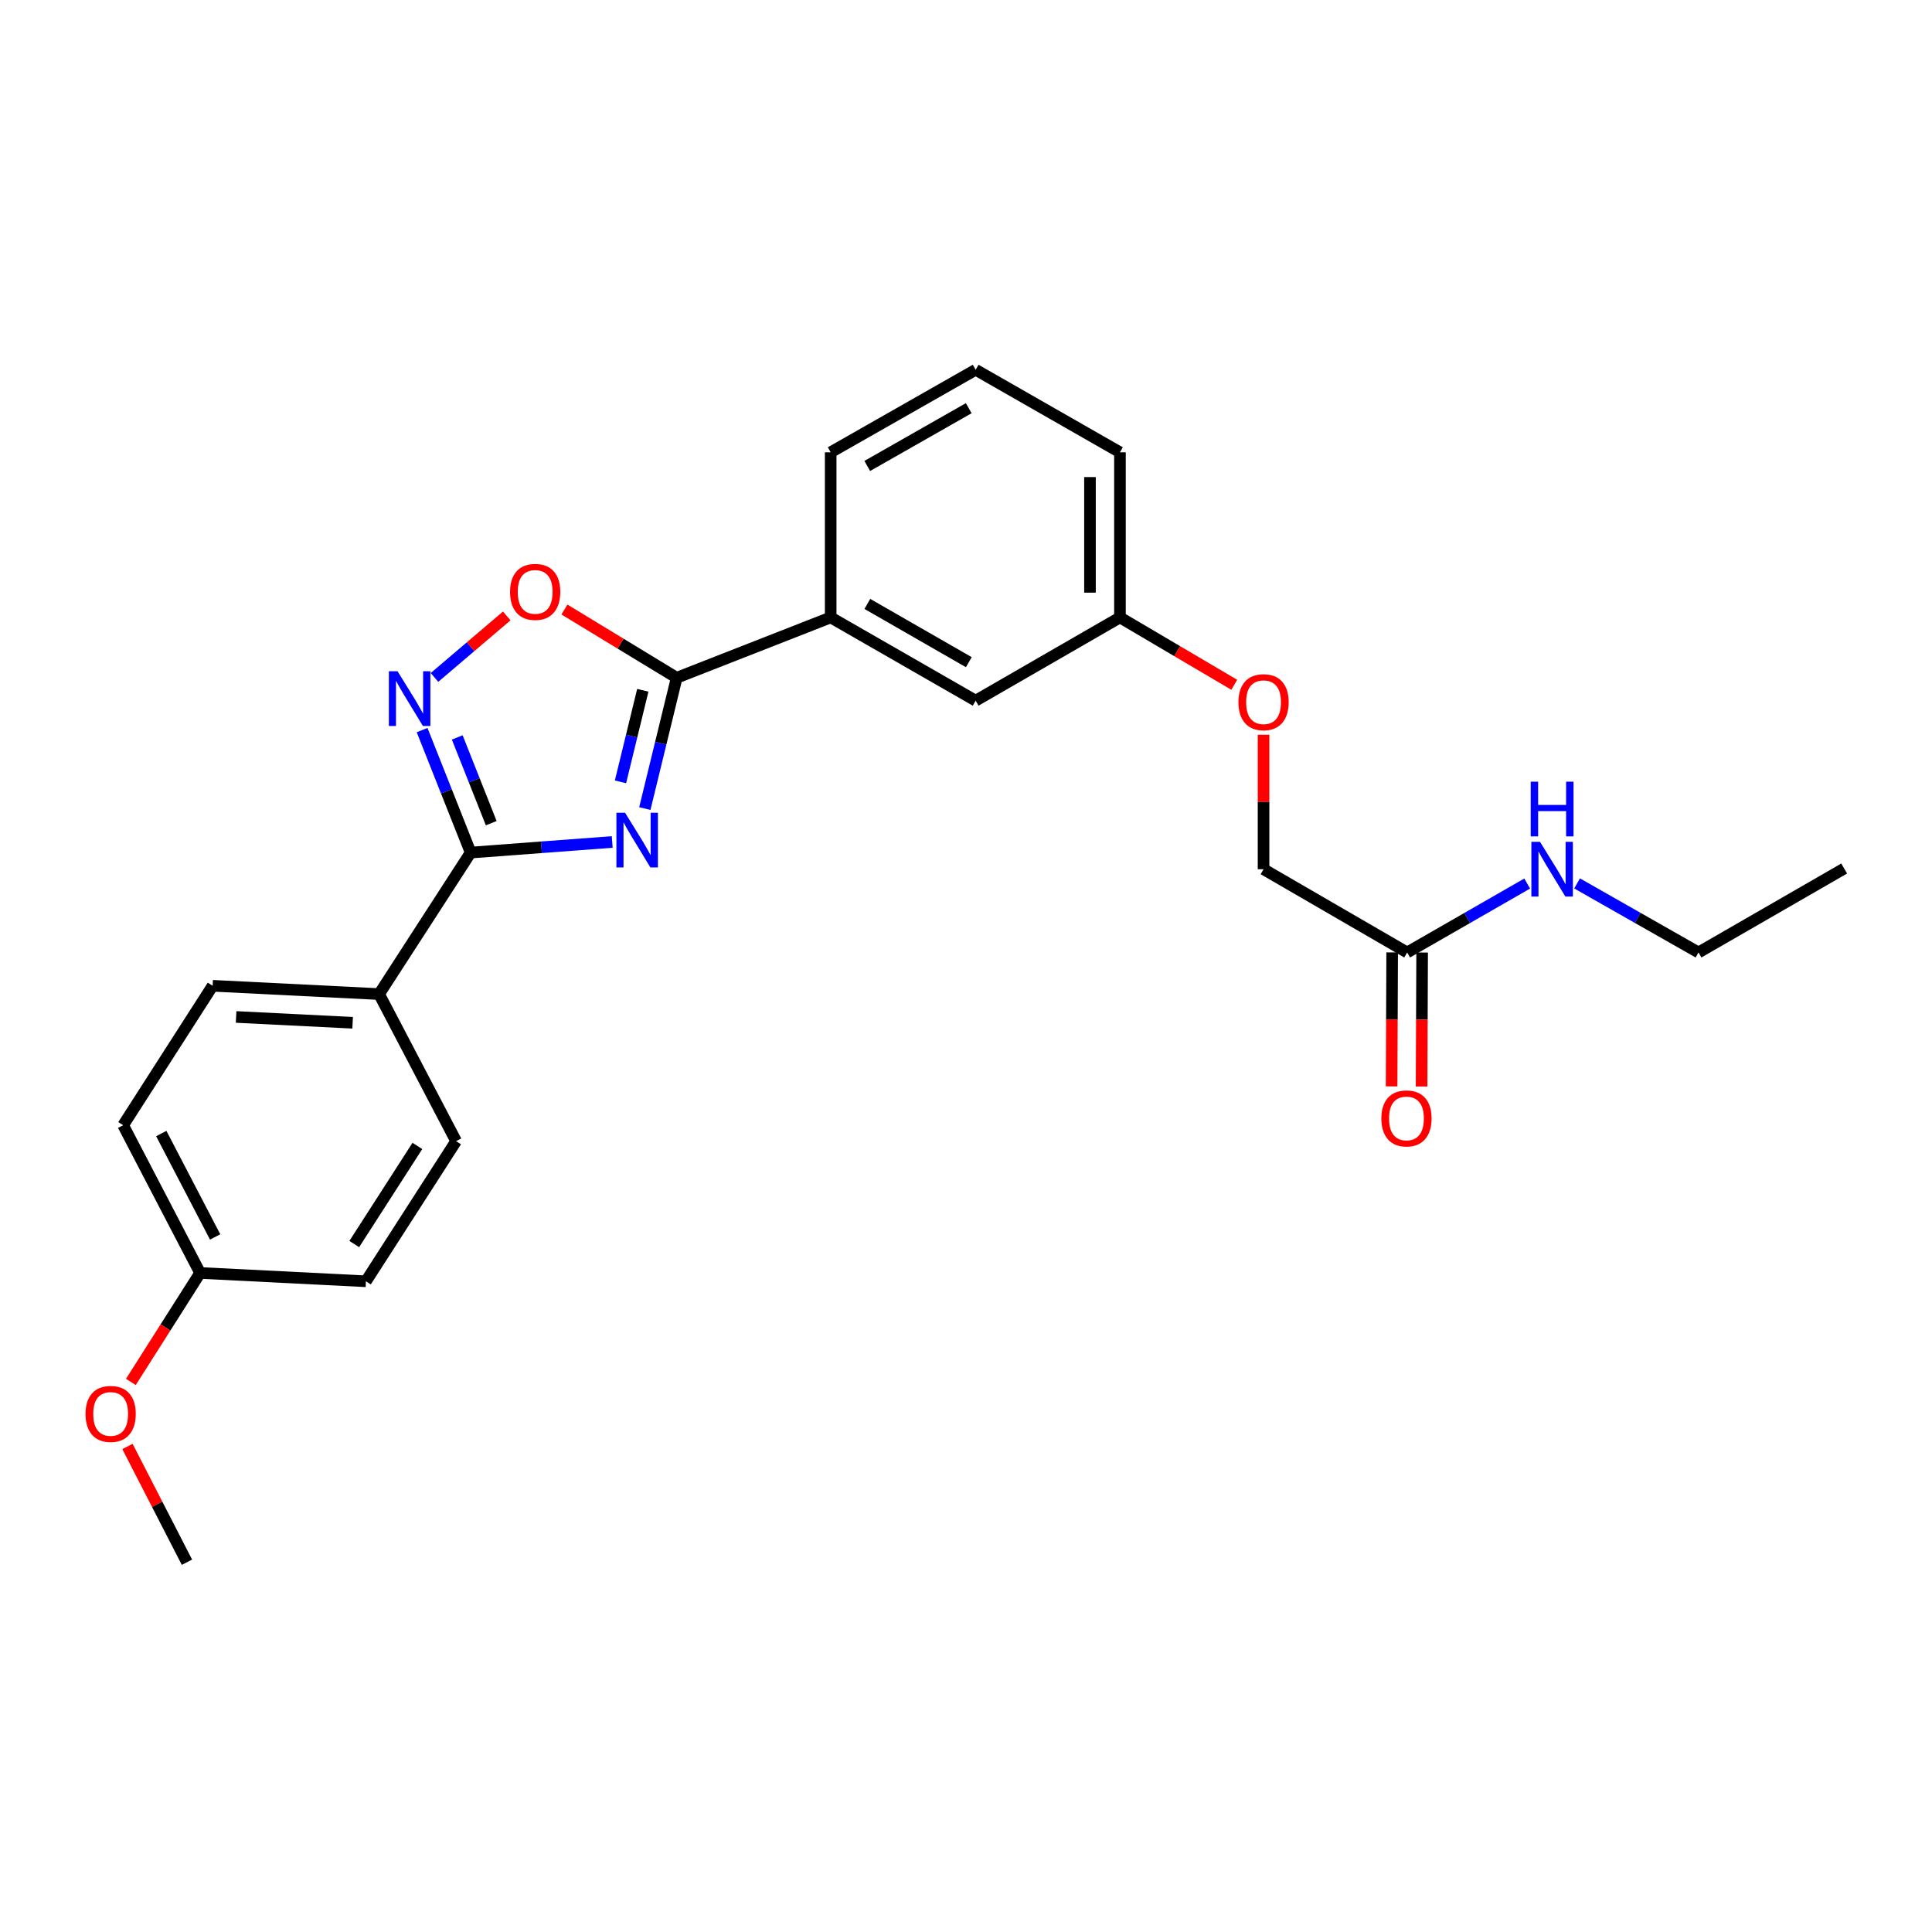 <?xml version='1.0' encoding='iso-8859-1'?>
<svg version='1.1' baseProfile='full'
              xmlns='http://www.w3.org/2000/svg'
                      xmlns:rdkit='http://www.rdkit.org/xml'
                      xmlns:xlink='http://www.w3.org/1999/xlink'
                  xml:space='preserve'
width='1000px' height='1000px' viewBox='0 0 1000 1000'>
<!-- END OF HEADER -->
<rect style='opacity:1.0;fill:#FFFFFF;stroke:none' width='1000' height='1000' x='0' y='0'> </rect>
<path class='bond-0' d='M 316.888,435.801 L 280.249,438.548' style='fill:none;fill-rule:evenodd;stroke:#0000FF;stroke-width:6px;stroke-linecap:butt;stroke-linejoin:miter;stroke-opacity:1' />
<path class='bond-0' d='M 280.249,438.548 L 243.611,441.296' style='fill:none;fill-rule:evenodd;stroke:#000000;stroke-width:6px;stroke-linecap:butt;stroke-linejoin:miter;stroke-opacity:1' />
<path class='bond-1' d='M 333.764,418.511 L 342.01,384.661' style='fill:none;fill-rule:evenodd;stroke:#0000FF;stroke-width:6px;stroke-linecap:butt;stroke-linejoin:miter;stroke-opacity:1' />
<path class='bond-1' d='M 342.01,384.661 L 350.255,350.81' style='fill:none;fill-rule:evenodd;stroke:#000000;stroke-width:6px;stroke-linecap:butt;stroke-linejoin:miter;stroke-opacity:1' />
<path class='bond-1' d='M 321.167,404.685 L 326.938,380.99' style='fill:none;fill-rule:evenodd;stroke:#0000FF;stroke-width:6px;stroke-linecap:butt;stroke-linejoin:miter;stroke-opacity:1' />
<path class='bond-1' d='M 326.938,380.99 L 332.71,357.294' style='fill:none;fill-rule:evenodd;stroke:#000000;stroke-width:6px;stroke-linecap:butt;stroke-linejoin:miter;stroke-opacity:1' />
<path class='bond-2' d='M 243.611,441.296 L 231.046,409.595' style='fill:none;fill-rule:evenodd;stroke:#000000;stroke-width:6px;stroke-linecap:butt;stroke-linejoin:miter;stroke-opacity:1' />
<path class='bond-2' d='M 231.046,409.595 L 218.481,377.895' style='fill:none;fill-rule:evenodd;stroke:#0000FF;stroke-width:6px;stroke-linecap:butt;stroke-linejoin:miter;stroke-opacity:1' />
<path class='bond-2' d='M 254.262,426.07 L 245.466,403.88' style='fill:none;fill-rule:evenodd;stroke:#000000;stroke-width:6px;stroke-linecap:butt;stroke-linejoin:miter;stroke-opacity:1' />
<path class='bond-2' d='M 245.466,403.88 L 236.671,381.689' style='fill:none;fill-rule:evenodd;stroke:#0000FF;stroke-width:6px;stroke-linecap:butt;stroke-linejoin:miter;stroke-opacity:1' />
<path class='bond-5' d='M 243.611,441.296 L 196.223,514.538' style='fill:none;fill-rule:evenodd;stroke:#000000;stroke-width:6px;stroke-linecap:butt;stroke-linejoin:miter;stroke-opacity:1' />
<path class='bond-3' d='M 350.255,350.81 L 321.202,333.149' style='fill:none;fill-rule:evenodd;stroke:#000000;stroke-width:6px;stroke-linecap:butt;stroke-linejoin:miter;stroke-opacity:1' />
<path class='bond-3' d='M 321.202,333.149 L 292.148,315.488' style='fill:none;fill-rule:evenodd;stroke:#FF0000;stroke-width:6px;stroke-linecap:butt;stroke-linejoin:miter;stroke-opacity:1' />
<path class='bond-4' d='M 350.255,350.81 L 429.96,319.58' style='fill:none;fill-rule:evenodd;stroke:#000000;stroke-width:6px;stroke-linecap:butt;stroke-linejoin:miter;stroke-opacity:1' />
<path class='bond-25' d='M 224.892,350.635 L 243.593,334.719' style='fill:none;fill-rule:evenodd;stroke:#0000FF;stroke-width:6px;stroke-linecap:butt;stroke-linejoin:miter;stroke-opacity:1' />
<path class='bond-25' d='M 243.593,334.719 L 262.294,318.803' style='fill:none;fill-rule:evenodd;stroke:#FF0000;stroke-width:6px;stroke-linecap:butt;stroke-linejoin:miter;stroke-opacity:1' />
<path class='bond-7' d='M 429.96,319.58 L 504.995,362.66' style='fill:none;fill-rule:evenodd;stroke:#000000;stroke-width:6px;stroke-linecap:butt;stroke-linejoin:miter;stroke-opacity:1' />
<path class='bond-7' d='M 448.939,312.59 L 501.463,342.745' style='fill:none;fill-rule:evenodd;stroke:#000000;stroke-width:6px;stroke-linecap:butt;stroke-linejoin:miter;stroke-opacity:1' />
<path class='bond-19' d='M 429.96,319.58 L 429.96,234.11' style='fill:none;fill-rule:evenodd;stroke:#000000;stroke-width:6px;stroke-linecap:butt;stroke-linejoin:miter;stroke-opacity:1' />
<path class='bond-9' d='M 196.223,514.538 L 110.054,510.238' style='fill:none;fill-rule:evenodd;stroke:#000000;stroke-width:6px;stroke-linecap:butt;stroke-linejoin:miter;stroke-opacity:1' />
<path class='bond-9' d='M 182.524,529.386 L 122.206,526.375' style='fill:none;fill-rule:evenodd;stroke:#000000;stroke-width:6px;stroke-linecap:butt;stroke-linejoin:miter;stroke-opacity:1' />
<path class='bond-10' d='M 196.223,514.538 L 236.079,590.65' style='fill:none;fill-rule:evenodd;stroke:#000000;stroke-width:6px;stroke-linecap:butt;stroke-linejoin:miter;stroke-opacity:1' />
<path class='bond-6' d='M 728.34,492.994 L 654.012,449.905' style='fill:none;fill-rule:evenodd;stroke:#000000;stroke-width:6px;stroke-linecap:butt;stroke-linejoin:miter;stroke-opacity:1' />
<path class='bond-8' d='M 720.584,492.962 L 720.441,527.637' style='fill:none;fill-rule:evenodd;stroke:#000000;stroke-width:6px;stroke-linecap:butt;stroke-linejoin:miter;stroke-opacity:1' />
<path class='bond-8' d='M 720.441,527.637 L 720.298,562.312' style='fill:none;fill-rule:evenodd;stroke:#FF0000;stroke-width:6px;stroke-linecap:butt;stroke-linejoin:miter;stroke-opacity:1' />
<path class='bond-8' d='M 736.095,493.026 L 735.953,527.701' style='fill:none;fill-rule:evenodd;stroke:#000000;stroke-width:6px;stroke-linecap:butt;stroke-linejoin:miter;stroke-opacity:1' />
<path class='bond-8' d='M 735.953,527.701 L 735.81,562.375' style='fill:none;fill-rule:evenodd;stroke:#FF0000;stroke-width:6px;stroke-linecap:butt;stroke-linejoin:miter;stroke-opacity:1' />
<path class='bond-11' d='M 728.34,492.994 L 759.405,475.154' style='fill:none;fill-rule:evenodd;stroke:#000000;stroke-width:6px;stroke-linecap:butt;stroke-linejoin:miter;stroke-opacity:1' />
<path class='bond-11' d='M 759.405,475.154 L 790.471,457.315' style='fill:none;fill-rule:evenodd;stroke:#0000FF;stroke-width:6px;stroke-linecap:butt;stroke-linejoin:miter;stroke-opacity:1' />
<path class='bond-14' d='M 504.995,362.66 L 579.684,319.58' style='fill:none;fill-rule:evenodd;stroke:#000000;stroke-width:6px;stroke-linecap:butt;stroke-linejoin:miter;stroke-opacity:1' />
<path class='bond-16' d='M 110.054,510.238 L 63.743,582.411' style='fill:none;fill-rule:evenodd;stroke:#000000;stroke-width:6px;stroke-linecap:butt;stroke-linejoin:miter;stroke-opacity:1' />
<path class='bond-17' d='M 236.079,590.65 L 189.406,663.193' style='fill:none;fill-rule:evenodd;stroke:#000000;stroke-width:6px;stroke-linecap:butt;stroke-linejoin:miter;stroke-opacity:1' />
<path class='bond-17' d='M 216.033,593.138 L 183.362,643.919' style='fill:none;fill-rule:evenodd;stroke:#000000;stroke-width:6px;stroke-linecap:butt;stroke-linejoin:miter;stroke-opacity:1' />
<path class='bond-22' d='M 816.293,457.252 L 847.721,475.123' style='fill:none;fill-rule:evenodd;stroke:#0000FF;stroke-width:6px;stroke-linecap:butt;stroke-linejoin:miter;stroke-opacity:1' />
<path class='bond-22' d='M 847.721,475.123 L 879.149,492.994' style='fill:none;fill-rule:evenodd;stroke:#000000;stroke-width:6px;stroke-linecap:butt;stroke-linejoin:miter;stroke-opacity:1' />
<path class='bond-12' d='M 638.855,354.444 L 609.27,337.012' style='fill:none;fill-rule:evenodd;stroke:#FF0000;stroke-width:6px;stroke-linecap:butt;stroke-linejoin:miter;stroke-opacity:1' />
<path class='bond-12' d='M 609.27,337.012 L 579.684,319.58' style='fill:none;fill-rule:evenodd;stroke:#000000;stroke-width:6px;stroke-linecap:butt;stroke-linejoin:miter;stroke-opacity:1' />
<path class='bond-13' d='M 654.012,380.298 L 654.012,415.102' style='fill:none;fill-rule:evenodd;stroke:#FF0000;stroke-width:6px;stroke-linecap:butt;stroke-linejoin:miter;stroke-opacity:1' />
<path class='bond-13' d='M 654.012,415.102 L 654.012,449.905' style='fill:none;fill-rule:evenodd;stroke:#000000;stroke-width:6px;stroke-linecap:butt;stroke-linejoin:miter;stroke-opacity:1' />
<path class='bond-27' d='M 579.684,319.58 L 579.684,234.11' style='fill:none;fill-rule:evenodd;stroke:#000000;stroke-width:6px;stroke-linecap:butt;stroke-linejoin:miter;stroke-opacity:1' />
<path class='bond-27' d='M 564.172,306.759 L 564.172,246.93' style='fill:none;fill-rule:evenodd;stroke:#000000;stroke-width:6px;stroke-linecap:butt;stroke-linejoin:miter;stroke-opacity:1' />
<path class='bond-15' d='M 103.574,658.876 L 189.406,663.193' style='fill:none;fill-rule:evenodd;stroke:#000000;stroke-width:6px;stroke-linecap:butt;stroke-linejoin:miter;stroke-opacity:1' />
<path class='bond-18' d='M 103.574,658.876 L 85.656,687.081' style='fill:none;fill-rule:evenodd;stroke:#000000;stroke-width:6px;stroke-linecap:butt;stroke-linejoin:miter;stroke-opacity:1' />
<path class='bond-18' d='M 85.656,687.081 L 67.739,715.286' style='fill:none;fill-rule:evenodd;stroke:#FF0000;stroke-width:6px;stroke-linecap:butt;stroke-linejoin:miter;stroke-opacity:1' />
<path class='bond-26' d='M 103.574,658.876 L 63.743,582.411' style='fill:none;fill-rule:evenodd;stroke:#000000;stroke-width:6px;stroke-linecap:butt;stroke-linejoin:miter;stroke-opacity:1' />
<path class='bond-26' d='M 111.356,640.24 L 83.475,586.715' style='fill:none;fill-rule:evenodd;stroke:#000000;stroke-width:6px;stroke-linecap:butt;stroke-linejoin:miter;stroke-opacity:1' />
<path class='bond-23' d='M 65.967,748.684 L 81.366,778.646' style='fill:none;fill-rule:evenodd;stroke:#FF0000;stroke-width:6px;stroke-linecap:butt;stroke-linejoin:miter;stroke-opacity:1' />
<path class='bond-23' d='M 81.366,778.646 L 96.766,808.608' style='fill:none;fill-rule:evenodd;stroke:#000000;stroke-width:6px;stroke-linecap:butt;stroke-linejoin:miter;stroke-opacity:1' />
<path class='bond-20' d='M 429.96,234.11 L 504.995,191.392' style='fill:none;fill-rule:evenodd;stroke:#000000;stroke-width:6px;stroke-linecap:butt;stroke-linejoin:miter;stroke-opacity:1' />
<path class='bond-20' d='M 448.89,241.182 L 501.414,211.28' style='fill:none;fill-rule:evenodd;stroke:#000000;stroke-width:6px;stroke-linecap:butt;stroke-linejoin:miter;stroke-opacity:1' />
<path class='bond-21' d='M 504.995,191.392 L 579.684,234.11' style='fill:none;fill-rule:evenodd;stroke:#000000;stroke-width:6px;stroke-linecap:butt;stroke-linejoin:miter;stroke-opacity:1' />
<path class='bond-24' d='M 879.149,492.994 L 954.545,449.543' style='fill:none;fill-rule:evenodd;stroke:#000000;stroke-width:6px;stroke-linecap:butt;stroke-linejoin:miter;stroke-opacity:1' />
<path  class='atom-0' d='M 323.528 420.673
L 332.808 435.673
Q 333.728 437.153, 335.208 439.833
Q 336.688 442.513, 336.768 442.673
L 336.768 420.673
L 340.528 420.673
L 340.528 448.993
L 336.648 448.993
L 326.688 432.593
Q 325.528 430.673, 324.288 428.473
Q 323.088 426.273, 322.728 425.593
L 322.728 448.993
L 319.048 448.993
L 319.048 420.673
L 323.528 420.673
' fill='#0000FF'/>
<path  class='atom-3' d='M 205.759 347.431
L 215.039 362.431
Q 215.959 363.911, 217.439 366.591
Q 218.919 369.271, 218.999 369.431
L 218.999 347.431
L 222.759 347.431
L 222.759 375.751
L 218.879 375.751
L 208.919 359.351
Q 207.759 357.431, 206.519 355.231
Q 205.319 353.031, 204.959 352.351
L 204.959 375.751
L 201.279 375.751
L 201.279 347.431
L 205.759 347.431
' fill='#0000FF'/>
<path  class='atom-4' d='M 264.005 306.363
Q 264.005 299.563, 267.365 295.763
Q 270.725 291.963, 277.005 291.963
Q 283.285 291.963, 286.645 295.763
Q 290.005 299.563, 290.005 306.363
Q 290.005 313.243, 286.605 317.163
Q 283.205 321.043, 277.005 321.043
Q 270.765 321.043, 267.365 317.163
Q 264.005 313.283, 264.005 306.363
M 277.005 317.843
Q 281.325 317.843, 283.645 314.963
Q 286.005 312.043, 286.005 306.363
Q 286.005 300.803, 283.645 298.003
Q 281.325 295.163, 277.005 295.163
Q 272.685 295.163, 270.325 297.963
Q 268.005 300.763, 268.005 306.363
Q 268.005 312.083, 270.325 314.963
Q 272.685 317.843, 277.005 317.843
' fill='#FF0000'/>
<path  class='atom-9' d='M 714.986 578.889
Q 714.986 572.089, 718.346 568.289
Q 721.706 564.489, 727.986 564.489
Q 734.266 564.489, 737.626 568.289
Q 740.986 572.089, 740.986 578.889
Q 740.986 585.769, 737.586 589.689
Q 734.186 593.569, 727.986 593.569
Q 721.746 593.569, 718.346 589.689
Q 714.986 585.809, 714.986 578.889
M 727.986 590.369
Q 732.306 590.369, 734.626 587.489
Q 736.986 584.569, 736.986 578.889
Q 736.986 573.329, 734.626 570.529
Q 732.306 567.689, 727.986 567.689
Q 723.666 567.689, 721.306 570.489
Q 718.986 573.289, 718.986 578.889
Q 718.986 584.609, 721.306 587.489
Q 723.666 590.369, 727.986 590.369
' fill='#FF0000'/>
<path  class='atom-12' d='M 797.114 435.745
L 806.394 450.745
Q 807.314 452.225, 808.794 454.905
Q 810.274 457.585, 810.354 457.745
L 810.354 435.745
L 814.114 435.745
L 814.114 464.065
L 810.234 464.065
L 800.274 447.665
Q 799.114 445.745, 797.874 443.545
Q 796.674 441.345, 796.314 440.665
L 796.314 464.065
L 792.634 464.065
L 792.634 435.745
L 797.114 435.745
' fill='#0000FF'/>
<path  class='atom-12' d='M 792.294 404.593
L 796.134 404.593
L 796.134 416.633
L 810.614 416.633
L 810.614 404.593
L 814.454 404.593
L 814.454 432.913
L 810.614 432.913
L 810.614 419.833
L 796.134 419.833
L 796.134 432.913
L 792.294 432.913
L 792.294 404.593
' fill='#0000FF'/>
<path  class='atom-13' d='M 641.012 363.455
Q 641.012 356.655, 644.372 352.855
Q 647.732 349.055, 654.012 349.055
Q 660.292 349.055, 663.652 352.855
Q 667.012 356.655, 667.012 363.455
Q 667.012 370.335, 663.612 374.255
Q 660.212 378.135, 654.012 378.135
Q 647.772 378.135, 644.372 374.255
Q 641.012 370.375, 641.012 363.455
M 654.012 374.935
Q 658.332 374.935, 660.652 372.055
Q 663.012 369.135, 663.012 363.455
Q 663.012 357.895, 660.652 355.095
Q 658.332 352.255, 654.012 352.255
Q 649.692 352.255, 647.332 355.055
Q 645.012 357.855, 645.012 363.455
Q 645.012 369.175, 647.332 372.055
Q 649.692 374.935, 654.012 374.935
' fill='#FF0000'/>
<path  class='atom-19' d='M 44.271 731.844
Q 44.271 725.044, 47.631 721.244
Q 50.991 717.444, 57.271 717.444
Q 63.551 717.444, 66.911 721.244
Q 70.271 725.044, 70.271 731.844
Q 70.271 738.724, 66.871 742.644
Q 63.471 746.524, 57.271 746.524
Q 51.031 746.524, 47.631 742.644
Q 44.271 738.764, 44.271 731.844
M 57.271 743.324
Q 61.591 743.324, 63.911 740.444
Q 66.271 737.524, 66.271 731.844
Q 66.271 726.284, 63.911 723.484
Q 61.591 720.644, 57.271 720.644
Q 52.951 720.644, 50.591 723.444
Q 48.271 726.244, 48.271 731.844
Q 48.271 737.564, 50.591 740.444
Q 52.951 743.324, 57.271 743.324
' fill='#FF0000'/>
</svg>
